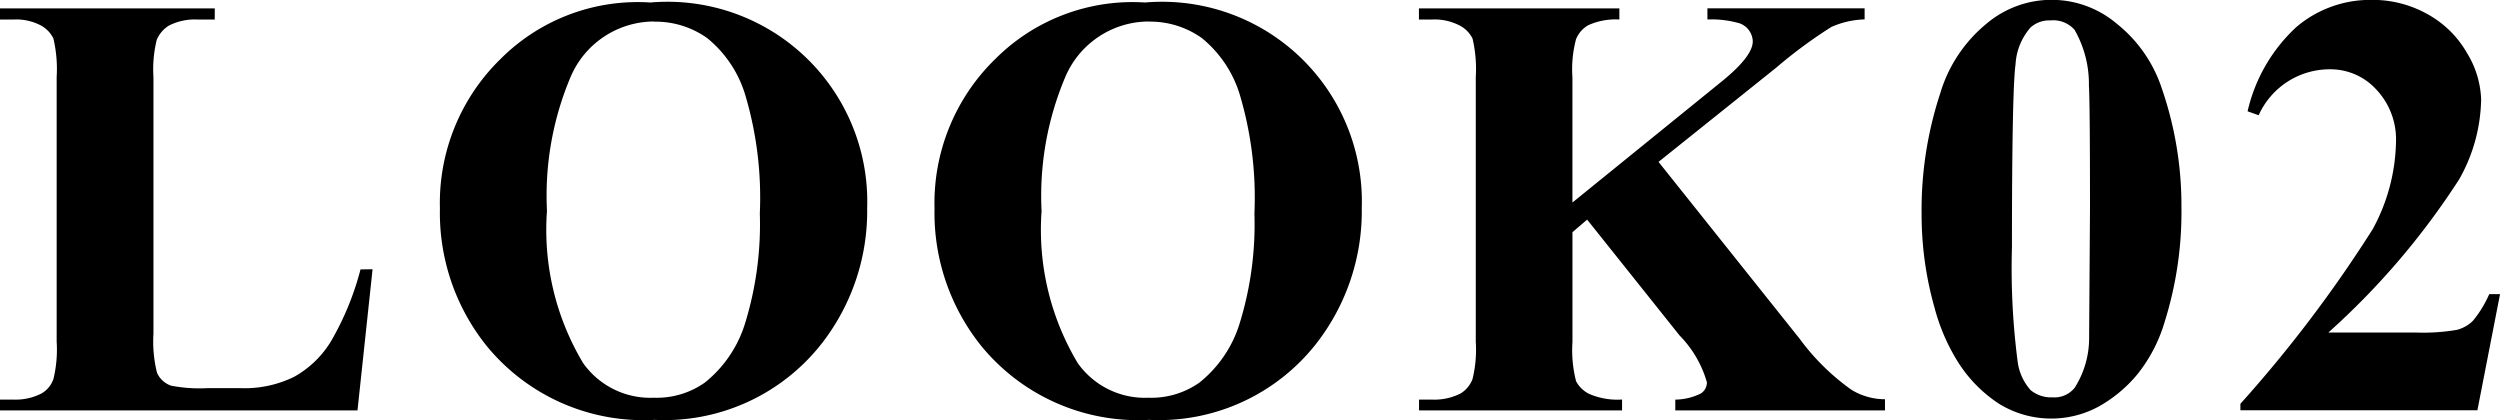 <svg xmlns="http://www.w3.org/2000/svg" width="69.45" height="11.673" viewBox="0 0 69.45 11.673">
  <path id="パス_815" data-name="パス 815" d="M13.341,27.779,12.922,31.7H2.991V31.4H3.37a1.573,1.573,0,0,0,.776-.172.738.738,0,0,0,.329-.4,3.44,3.44,0,0,0,.09-1.036V22.44a3.7,3.7,0,0,0-.09-1.07A.815.815,0,0,0,4.115,21a1.468,1.468,0,0,0-.742-.159H2.991v-.309H8.957v.309H8.47a1.588,1.588,0,0,0-.787.169.849.849,0,0,0-.339.4,3.44,3.44,0,0,0-.09,1.036v7.122a3.579,3.579,0,0,0,.1,1.091.672.672,0,0,0,.389.354,4.157,4.157,0,0,0,1,.069h.936a3.127,3.127,0,0,0,1.479-.313,2.781,2.781,0,0,0,1.026-.986,7.919,7.919,0,0,0,.822-2Zm7.724-7.411a5.549,5.549,0,0,1,6.016,5.708,5.984,5.984,0,0,1-1.246,3.745,5.548,5.548,0,0,1-4.661,2.142,5.628,5.628,0,0,1-4.662-2.052,5.9,5.9,0,0,1-1.3-3.824A5.583,5.583,0,0,1,16.9,21.934a5.381,5.381,0,0,1,4.164-1.565Zm.1.528a2.527,2.527,0,0,0-2.331,1.56,8.465,8.465,0,0,0-.648,3.7,7.2,7.2,0,0,0,1.006,4.232,2.286,2.286,0,0,0,1.962.96,2.322,2.322,0,0,0,1.415-.419,3.377,3.377,0,0,0,1.13-1.68,9.345,9.345,0,0,0,.4-3.018,10,10,0,0,0-.413-3.321,3.233,3.233,0,0,0-1.051-1.554,2.474,2.474,0,0,0-1.476-.455Zm13.64-.528a5.549,5.549,0,0,1,6.016,5.708,5.984,5.984,0,0,1-1.246,3.745,5.548,5.548,0,0,1-4.661,2.142,5.628,5.628,0,0,1-4.662-2.052,5.9,5.9,0,0,1-1.3-3.824,5.587,5.587,0,0,1,1.694-4.155,5.387,5.387,0,0,1,4.163-1.563Zm.1.528a2.527,2.527,0,0,0-2.331,1.568,8.465,8.465,0,0,0-.648,3.7,7.2,7.2,0,0,0,1.006,4.224,2.286,2.286,0,0,0,1.962.96,2.322,2.322,0,0,0,1.415-.419,3.377,3.377,0,0,0,1.13-1.68,9.32,9.32,0,0,0,.4-3.019,10.01,10.01,0,0,0-.413-3.322,3.238,3.238,0,0,0-1.051-1.554A2.477,2.477,0,0,0,34.9,20.9Zm14.16,3.9,3.925,4.92a6.3,6.3,0,0,0,1.44,1.415,1.79,1.79,0,0,0,.926.259v.31H49.531V31.4a1.632,1.632,0,0,0,.713-.172.364.364,0,0,0,.165-.308,3.036,3.036,0,0,0-.758-1.3L47.082,26.4l-.408.349v3.048a3.456,3.456,0,0,0,.1,1.091.819.819,0,0,0,.378.36,1.993,1.993,0,0,0,.9.15V31.7h-5.64V31.4h.369a1.6,1.6,0,0,0,.788-.172.8.8,0,0,0,.329-.4,3.44,3.44,0,0,0,.09-1.036V22.44a3.7,3.7,0,0,0-.09-1.07A.815.815,0,0,0,43.525,21a1.508,1.508,0,0,0-.747-.159h-.369v-.309h5.568v.309a1.844,1.844,0,0,0-.866.159.788.788,0,0,0-.338.389,3.241,3.241,0,0,0-.1,1.056v3.48l4.144-3.36q.865-.7.866-1.116a.549.549,0,0,0-.36-.5,2.8,2.8,0,0,0-.9-.109V20.53H54.79v.308a2.445,2.445,0,0,0-.922.209,13.312,13.312,0,0,0-1.538,1.135Zm14.527,1.32a10.177,10.177,0,0,1-.468,3.128,4.239,4.239,0,0,1-.754,1.45,3.782,3.782,0,0,1-1.08.9,2.765,2.765,0,0,1-2.769-.08,3.823,3.823,0,0,1-1.151-1.18,5.472,5.472,0,0,1-.637-1.485,9.476,9.476,0,0,1-.36-2.61,10.342,10.342,0,0,1,.518-3.347,3.954,3.954,0,0,1,1.276-1.927,2.8,2.8,0,0,1,3.626-.009,3.822,3.822,0,0,1,1.249,1.788,9.958,9.958,0,0,1,.549,3.366Zm-2.541-.02q0-2.928-.03-3.416a3.019,3.019,0,0,0-.4-1.554.79.79,0,0,0-.667-.26.775.775,0,0,0-.558.2,1.7,1.7,0,0,0-.413,1.016q-.1.727-.1,5.09a20.092,20.092,0,0,0,.159,3.178,1.467,1.467,0,0,0,.36.787.892.892,0,0,0,.607.2.718.718,0,0,0,.618-.268,2.582,2.582,0,0,0,.4-1.425Zm10.762,5.6H65.229v-.179a36.386,36.386,0,0,0,3.675-4.85,5.25,5.25,0,0,0,.648-2.43,2.017,2.017,0,0,0-.537-1.44,1.726,1.726,0,0,0-1.305-.573,2.163,2.163,0,0,0-1.973,1.276l-.308-.109a4.575,4.575,0,0,1,1.355-2.341,3.166,3.166,0,0,1,2.09-.754,3.108,3.108,0,0,1,1.549.394,2.83,2.83,0,0,1,1.1,1.08,2.627,2.627,0,0,1,.394,1.286,4.643,4.643,0,0,1-.608,2.221,20.851,20.851,0,0,1-3.636,4.259H70.09a5.513,5.513,0,0,0,1.155-.074.989.989,0,0,0,.443-.25,3.118,3.118,0,0,0,.454-.742h.3Z" transform="translate(-2.991 -20.299)"/>
</svg>
